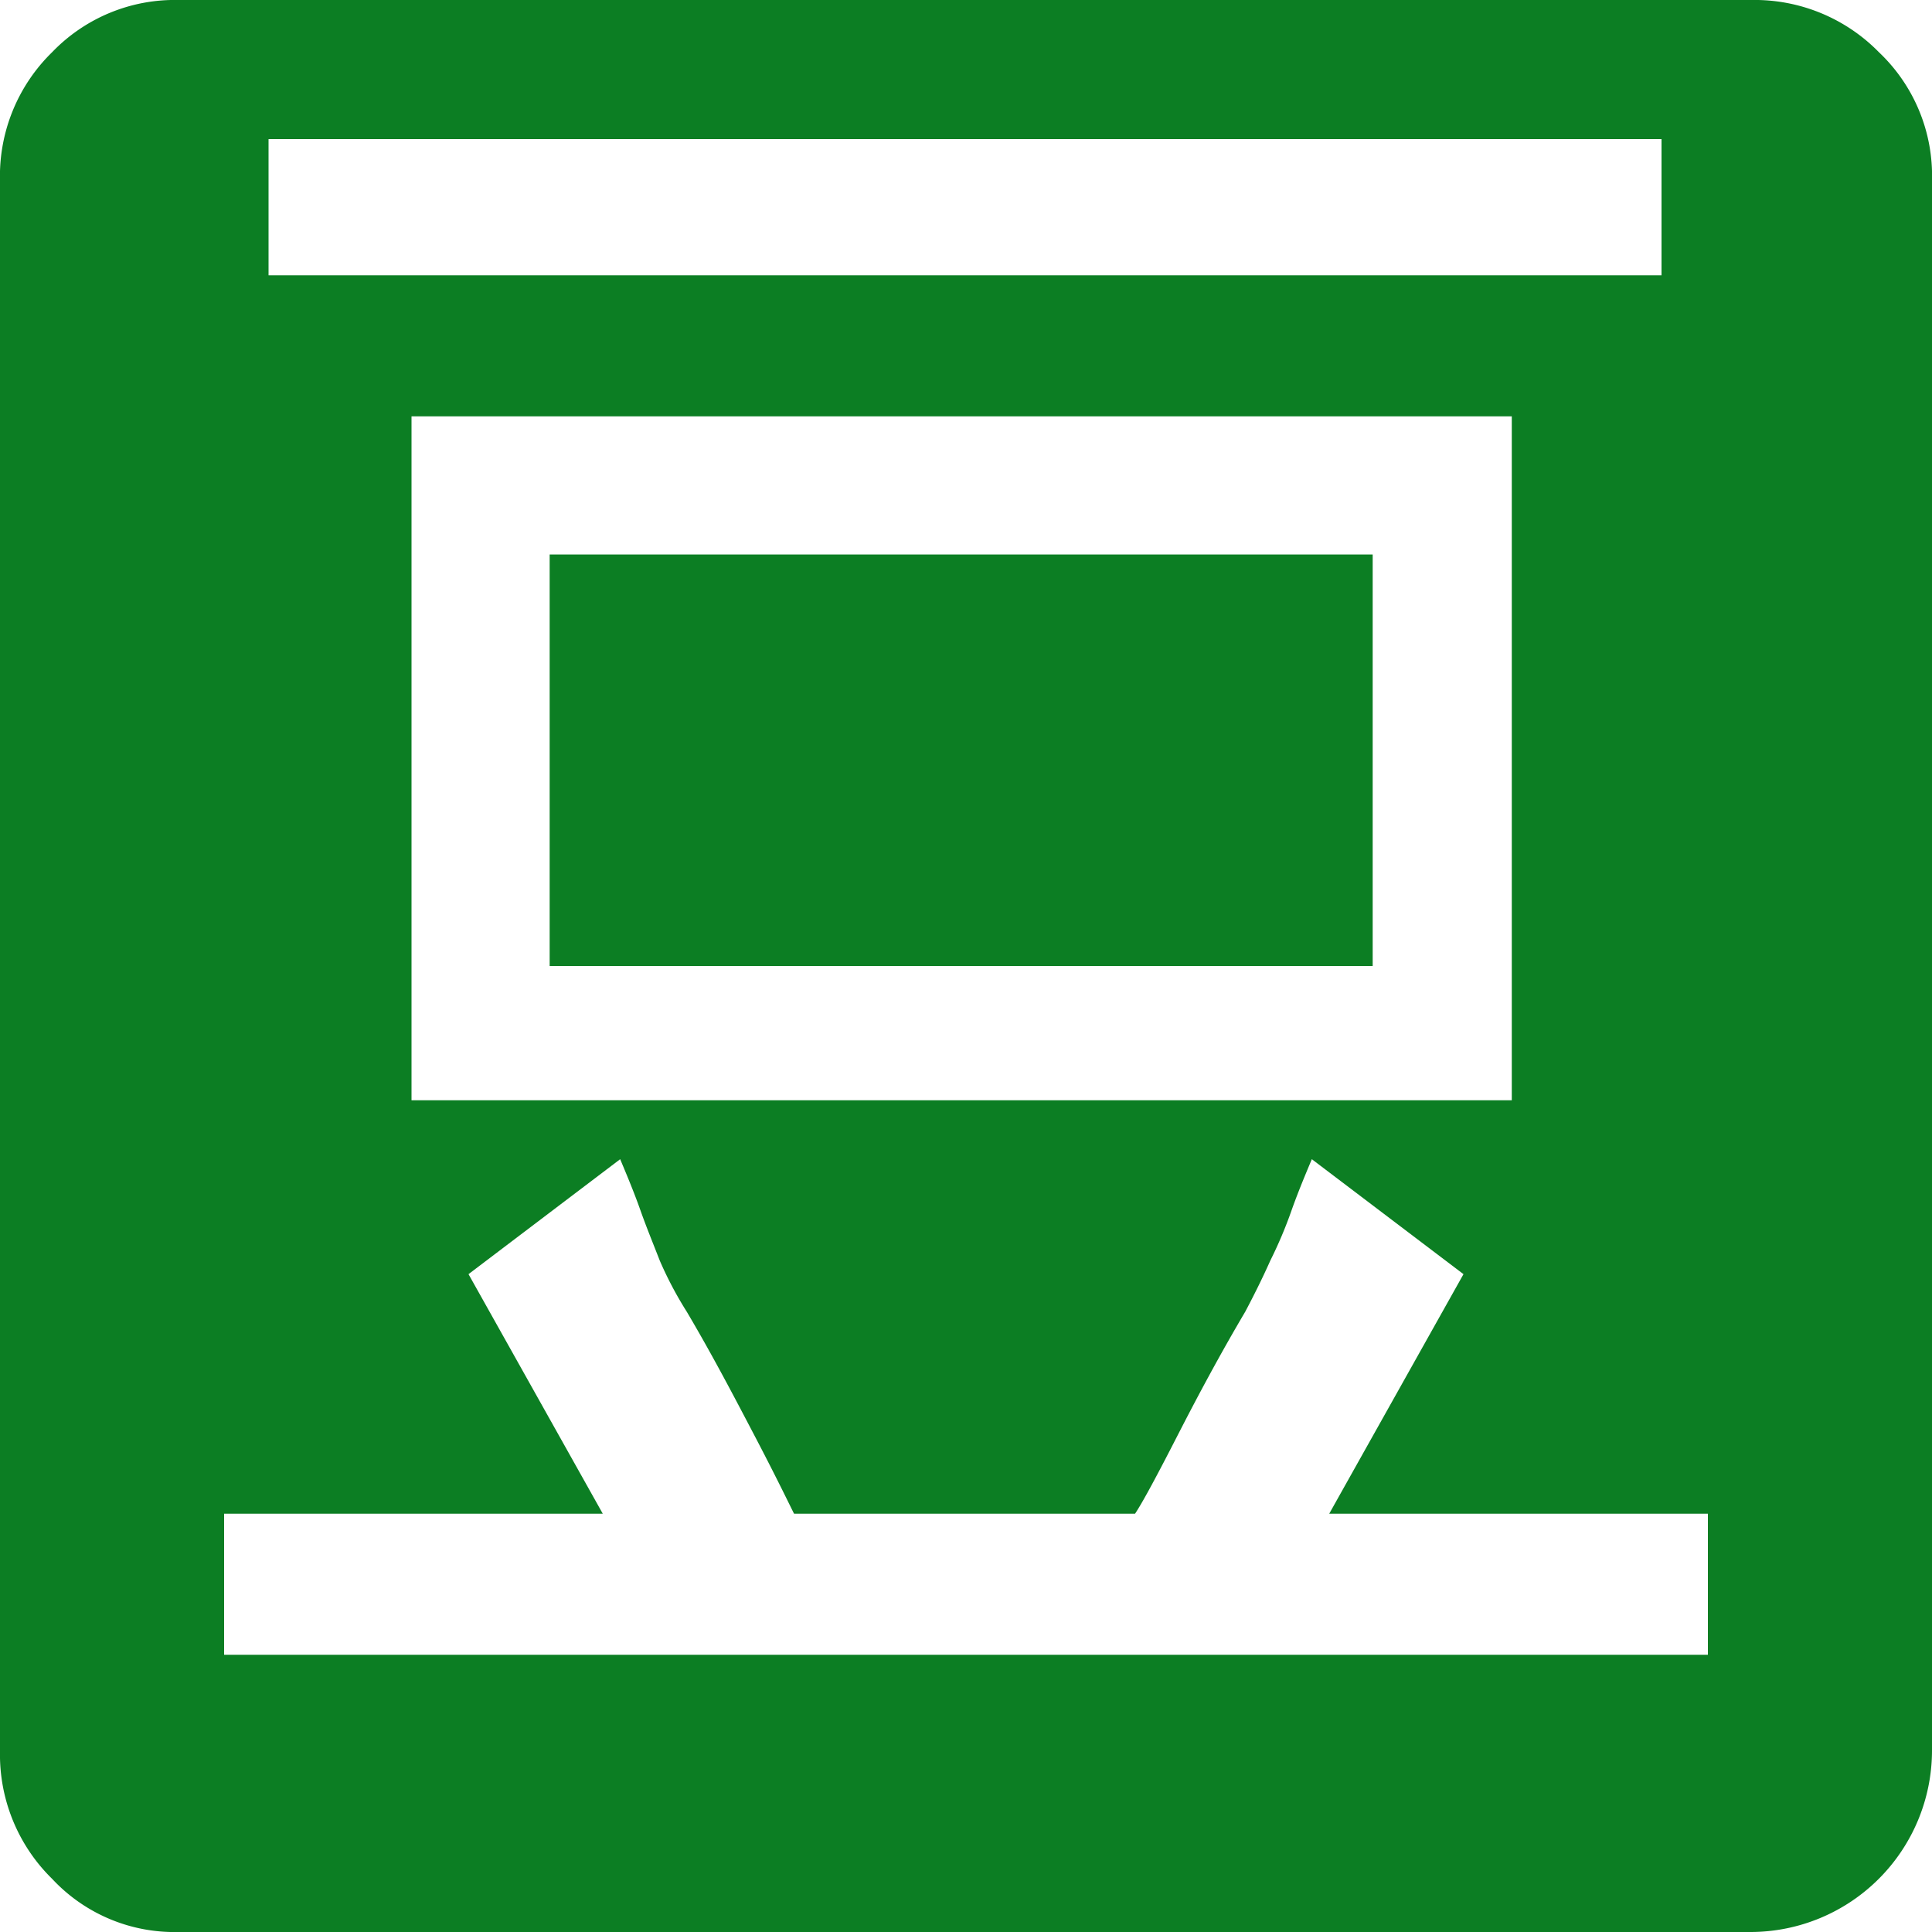 <svg xmlns="http://www.w3.org/2000/svg" viewBox="0 0 20 20"><defs><style>.cls-1{fill:#0c7e23;}</style></defs><title>ic-share-douban</title><g id="图层_2" data-name="图层 2"><g id="图层_3" data-name="图层 3"><path class="cls-1" d="M14.21,10H5.69V5.74h8.52ZM18.13,0a1.8,1.8,0,0,1,1.32.54A1.76,1.76,0,0,1,20,1.87V18.13A1.88,1.88,0,0,1,18.13,20H1.85a1.73,1.73,0,0,1-1.31-.55A1.8,1.8,0,0,1,0,18.13V1.87A1.79,1.79,0,0,1,.54.54,1.76,1.76,0,0,1,1.85,0ZM2.78,2.85H17.2V1.44H2.78ZM4.26,4.31v7.08H15.65V4.31ZM17.68,15.67H13.76l1.39-2.48L13.58,12c-.08.19-.15.36-.21.53a4.48,4.48,0,0,1-.22.52c-.08.18-.17.36-.26.53-.26.44-.49.87-.7,1.28s-.36.69-.44.81H8.22c-.06-.12-.19-.39-.41-.81s-.44-.84-.7-1.28a3.84,3.84,0,0,1-.28-.53c-.07-.18-.14-.35-.2-.52s-.13-.34-.21-.53L4.85,13.19l1.39,2.48H2.32v1.46H17.68Z"/></g></g></svg>